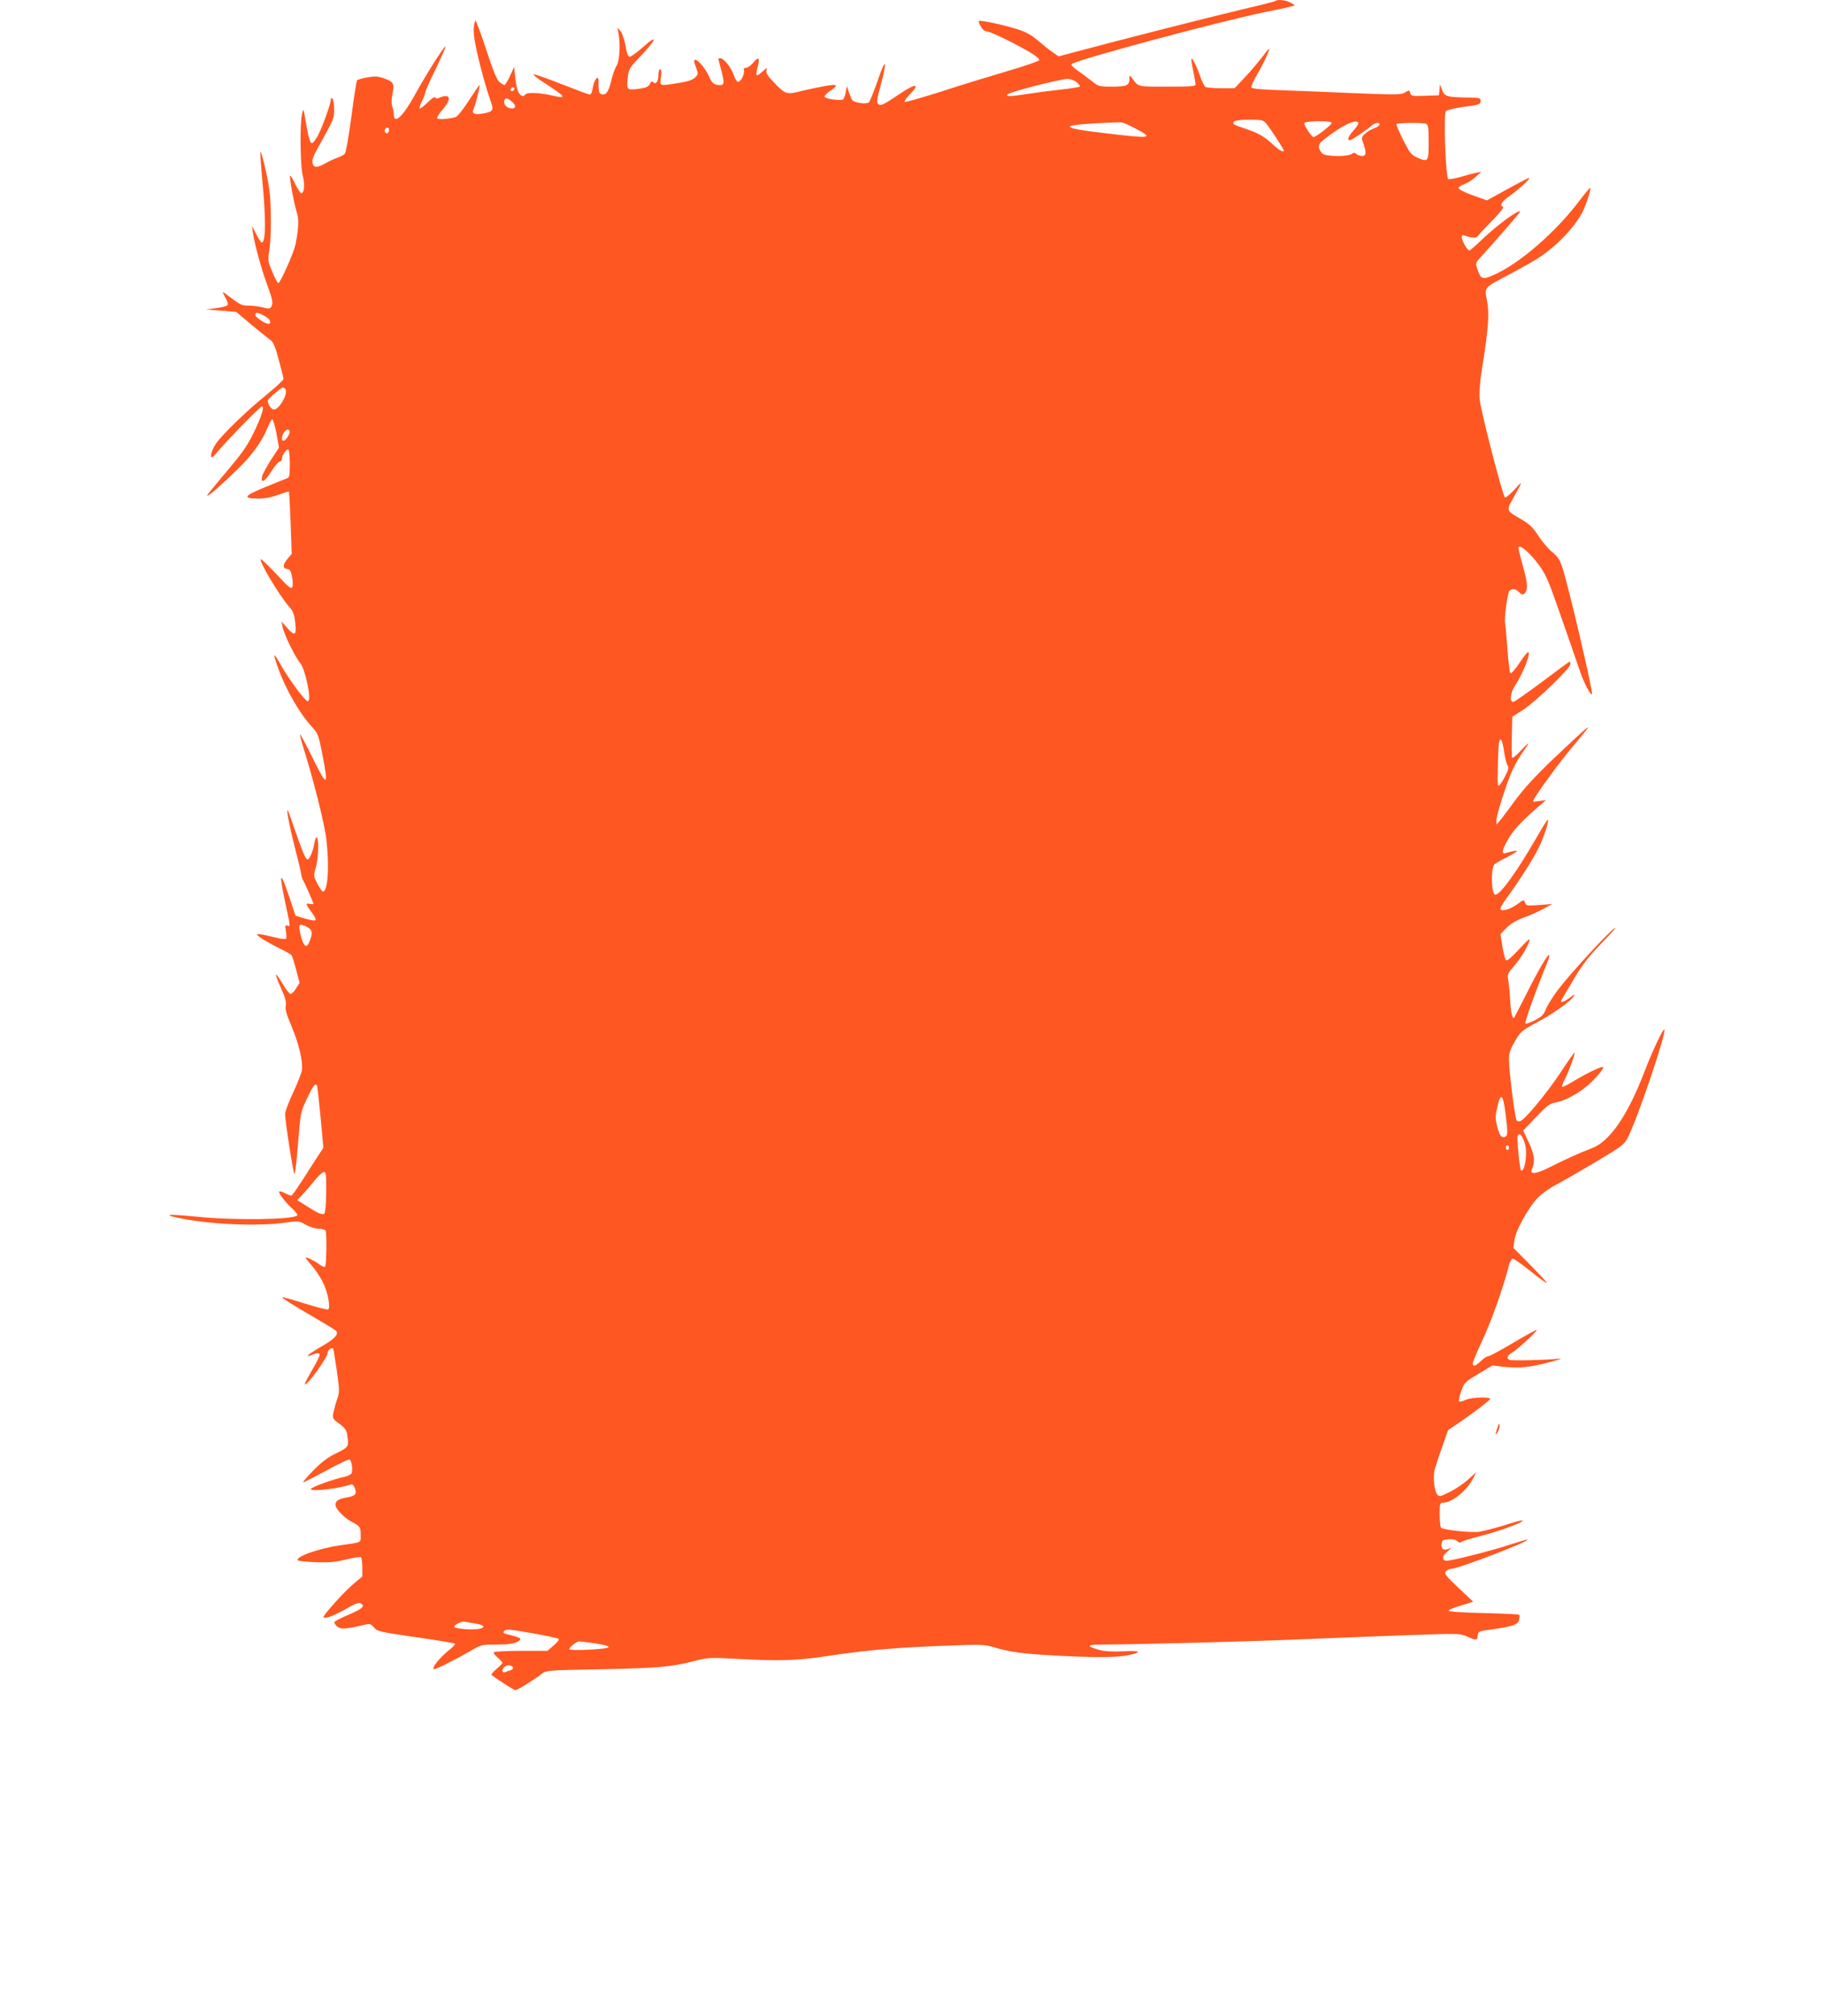<?xml version="1.0" standalone="no"?>
<!DOCTYPE svg PUBLIC "-//W3C//DTD SVG 20010904//EN"
 "http://www.w3.org/TR/2001/REC-SVG-20010904/DTD/svg10.dtd">
<svg version="1.0" xmlns="http://www.w3.org/2000/svg"
 width="1158pt" height="1280pt" viewBox="0 0 1158 1280"
 preserveAspectRatio="xMidYMid meet">
<g transform="translate(0,1280) scale(0.1,-0.1)"
fill="#ff5722" stroke="none">
<path d="M8098 12794 c-3 -3 -97 -27 -209 -53 -202 -48 -796 -199 -1041 -265
l-127 -34 -43 30 c-24 17 -66 51 -95 76 -37 31 -74 51 -126 67 -83 27 -236 59
-243 52 -3 -2 3 -18 13 -36 12 -20 26 -31 41 -31 22 0 211 -93 290 -144 24
-15 42 -32 40 -38 -2 -6 -94 -38 -204 -70 -109 -32 -299 -90 -421 -130 -123
-39 -226 -68 -230 -65 -4 4 13 27 36 51 65 66 34 68 -62 3 -111 -74 -125 -81
-142 -67 -11 9 -8 30 17 121 43 161 31 178 -20 27 -24 -69 -49 -131 -56 -138
-16 -13 -91 -3 -105 14 -4 6 -14 29 -22 51 l-13 40 -6 -38 c-4 -21 -11 -42
-16 -47 -13 -12 -119 2 -119 17 0 6 15 22 34 35 59 39 50 47 -36 31 -43 -8
-105 -21 -138 -29 -100 -26 -107 -24 -175 46 -48 49 -59 67 -54 84 6 18 2 17
-25 -8 -17 -16 -34 -27 -37 -23 -4 4 -1 27 6 52 16 58 6 69 -28 27 -15 -18
-35 -32 -45 -32 -12 0 -17 -6 -14 -17 5 -24 -20 -73 -37 -73 -7 0 -19 19 -27
42 -15 47 -63 108 -85 108 -8 0 -14 -1 -14 -2 0 -2 9 -36 20 -77 20 -80 19
-91 -10 -91 -35 0 -50 12 -68 54 -23 50 -69 106 -87 106 -11 0 -11 -9 3 -45
16 -44 16 -46 -5 -67 -15 -15 -45 -25 -100 -34 -129 -21 -125 -22 -117 36 5
34 3 50 -5 50 -6 0 -11 -15 -11 -32 0 -44 -15 -67 -31 -51 -10 10 -15 8 -23
-10 -9 -17 -24 -24 -66 -30 -80 -11 -83 -8 -75 66 7 59 10 65 69 127 114 117
131 163 28 71 -38 -34 -75 -61 -84 -61 -11 0 -18 20 -27 70 -7 39 -21 80 -32
93 l-19 22 7 -40 c13 -71 6 -174 -13 -203 -10 -15 -25 -58 -34 -96 -16 -70
-34 -94 -64 -83 -12 5 -16 19 -16 59 0 48 -1 51 -16 37 -8 -9 -18 -35 -21 -58
-3 -24 -11 -41 -19 -41 -7 0 -87 30 -179 66 -91 36 -171 64 -177 62 -6 -2 24
-26 66 -53 143 -92 150 -105 45 -80 -74 17 -155 20 -164 5 -11 -18 -32 -10
-45 18 -7 15 -16 56 -19 92 l-7 65 -26 -57 c-15 -32 -31 -58 -35 -58 -4 0 -18
8 -31 18 -17 13 -40 69 -87 212 -35 107 -66 188 -68 180 -15 -45 -13 -86 9
-190 25 -115 62 -247 91 -328 19 -53 12 -62 -54 -73 -57 -9 -71 1 -54 37 13
30 41 144 35 144 -2 0 -33 -45 -68 -99 -35 -55 -72 -101 -83 -104 -44 -13
-112 -17 -117 -8 -4 5 12 30 34 56 44 51 52 85 19 85 -11 0 -29 -5 -39 -10
-13 -7 -21 -7 -26 1 -4 7 -23 -5 -50 -32 -24 -23 -46 -40 -49 -37 -4 3 3 24
14 47 12 22 21 47 21 55 0 8 30 76 67 150 36 75 64 138 61 141 -6 7 -125 -181
-193 -305 -77 -141 -135 -194 -135 -125 0 13 -4 35 -10 49 -6 17 -6 44 2 81
13 66 6 77 -58 99 -36 12 -56 13 -102 5 -31 -6 -60 -14 -65 -18 -4 -4 -20
-107 -36 -230 -16 -122 -35 -228 -41 -236 -6 -8 -27 -19 -47 -26 -19 -6 -53
-22 -76 -35 -54 -31 -75 -30 -83 1 -4 17 4 41 26 82 114 205 111 200 111 259
0 31 -4 61 -10 67 -8 8 -11 6 -11 -5 0 -29 -58 -187 -85 -234 -42 -71 -47 -63
-76 106 -12 72 -13 73 -21 40 -15 -61 -12 -329 3 -390 15 -57 12 -111 -7 -117
-5 -2 -23 24 -39 57 -16 33 -30 58 -33 55 -7 -6 26 -188 43 -235 14 -40 10
-115 -11 -209 -13 -55 -97 -242 -107 -238 -6 2 -24 35 -39 73 -27 64 -28 73
-19 130 14 76 14 296 1 389 -11 82 -50 248 -57 241 -2 -2 3 -82 12 -177 24
-252 23 -399 -4 -399 -4 0 -19 24 -34 53 l-27 52 5 -40 c11 -75 55 -236 90
-329 36 -98 41 -122 26 -145 -7 -11 -17 -12 -54 -2 -25 6 -66 11 -91 11 -44 0
-48 2 -156 84 -8 6 -5 -5 8 -28 13 -21 21 -44 18 -51 -2 -7 -35 -16 -73 -21
l-68 -8 97 -8 98 -8 92 -78 c51 -42 105 -86 121 -97 22 -16 33 -40 57 -130 16
-60 30 -115 30 -121 0 -6 -46 -49 -102 -95 -134 -108 -290 -260 -328 -317 -17
-25 -30 -57 -30 -71 1 -24 5 -22 48 29 69 81 264 280 275 280 17 0 -2 -62 -51
-164 -38 -79 -72 -129 -153 -225 -158 -189 -156 -185 -133 -173 27 15 174 151
232 214 66 74 112 142 138 208 13 30 27 56 32 58 5 1 17 -38 27 -88 l16 -92
-50 -76 c-27 -43 -53 -89 -56 -103 -13 -52 15 -39 56 26 22 36 47 65 55 65 8
0 14 8 14 18 0 23 29 64 41 57 5 -4 9 -44 9 -91 0 -72 -3 -86 -17 -90 -10 -4
-73 -29 -141 -57 -136 -56 -145 -72 -39 -72 41 0 84 9 125 24 34 13 64 22 66
20 2 -2 7 -92 11 -199 l7 -196 -26 -31 c-32 -38 -33 -61 -3 -65 18 -2 24 -12
31 -49 5 -26 6 -55 2 -65 -7 -16 -22 -4 -99 79 -51 53 -95 97 -100 97 -21 0
113 -227 178 -301 26 -29 33 -48 39 -99 10 -83 -2 -92 -49 -38 l-38 43 7 -35
c8 -45 79 -190 111 -228 34 -41 75 -238 50 -244 -15 -3 -117 134 -170 227 -51
91 -56 87 -19 -17 49 -137 136 -287 214 -372 39 -42 42 -51 66 -172 41 -211
32 -215 -59 -30 -43 87 -80 156 -82 154 -2 -2 5 -33 16 -68 67 -211 141 -505
151 -600 20 -174 9 -330 -22 -330 -5 0 -21 23 -35 50 -25 49 -25 52 -10 102
16 56 21 183 6 192 -5 3 -11 -13 -15 -35 -9 -56 -33 -112 -46 -104 -14 9 -34
58 -86 210 -38 112 -44 122 -38 75 4 -30 24 -125 46 -210 22 -85 41 -164 41
-175 1 -11 7 -27 12 -35 10 -15 65 -141 65 -148 0 -3 -11 -2 -25 0 -27 6 -25
-2 19 -61 14 -19 23 -38 18 -43 -4 -4 -34 1 -67 11 l-59 18 -38 114 c-62 186
-70 166 -22 -55 28 -129 28 -130 8 -122 -13 5 -15 0 -9 -34 4 -21 4 -43 1 -49
-4 -5 -36 -1 -78 10 -40 10 -82 19 -93 19 -18 0 -18 -2 5 -20 14 -11 63 -39
110 -63 47 -23 88 -46 91 -51 4 -5 17 -46 29 -92 l22 -83 -22 -35 c-12 -20
-28 -36 -35 -36 -7 0 -30 29 -51 65 -21 36 -40 62 -42 57 -1 -5 13 -44 33 -87
26 -59 34 -86 29 -110 -4 -24 5 -55 36 -128 46 -109 74 -224 67 -279 -3 -20
-28 -85 -56 -144 -28 -59 -51 -120 -51 -137 0 -44 51 -371 59 -380 4 -4 15 83
23 193 16 196 17 202 54 280 42 90 59 111 68 83 2 -10 12 -101 22 -203 l17
-186 -58 -89 c-111 -175 -139 -215 -147 -215 -5 0 -23 7 -39 16 -17 8 -33 13
-36 10 -8 -8 37 -67 82 -108 22 -20 37 -40 32 -44 -26 -27 -402 -32 -638 -8
-170 17 -219 15 -129 -5 199 -44 515 -58 696 -32 79 11 82 11 125 -14 25 -14
60 -25 81 -25 20 0 40 -6 45 -12 8 -14 6 -215 -3 -230 -3 -4 -20 3 -37 16 -31
23 -87 50 -87 41 0 -2 18 -25 40 -50 23 -26 54 -73 70 -105 31 -61 50 -163 33
-173 -5 -3 -72 14 -148 38 -77 24 -141 42 -143 40 -5 -4 74 -54 221 -139 64
-37 120 -72 123 -77 13 -22 -12 -49 -97 -98 -88 -51 -110 -72 -55 -51 61 23
60 10 -4 -100 -27 -46 -47 -86 -45 -88 12 -13 145 170 145 200 0 17 25 36 35
27 2 -2 12 -64 23 -138 18 -129 18 -137 2 -185 -10 -28 -20 -67 -24 -87 -6
-33 -4 -37 38 -67 34 -25 45 -39 50 -69 12 -77 11 -79 -66 -117 -54 -25 -93
-55 -148 -110 -41 -42 -70 -76 -65 -76 6 0 72 34 148 75 76 42 142 73 146 70
15 -9 23 -76 11 -90 -6 -8 -26 -17 -43 -20 -74 -16 -217 -68 -214 -79 6 -16
187 5 249 29 13 5 21 0 29 -18 17 -38 6 -54 -43 -62 -59 -10 -78 -22 -78 -48
0 -27 59 -87 110 -112 45 -23 50 -31 50 -82 0 -48 10 -43 -130 -63 -139 -20
-289 -74 -268 -96 5 -4 54 -9 110 -11 81 -4 122 0 191 16 49 12 93 19 98 16 5
-4 9 -32 9 -64 l0 -59 -56 -47 c-63 -54 -198 -204 -190 -212 11 -11 67 10 142
53 57 33 83 43 94 36 30 -18 13 -34 -75 -72 -49 -21 -91 -42 -92 -47 -2 -5 5
-18 16 -27 22 -20 51 -19 155 5 58 13 58 13 81 -13 21 -25 36 -28 264 -61 133
-19 245 -38 249 -41 3 -4 -9 -19 -28 -34 -61 -47 -119 -116 -107 -128 6 -6
118 49 228 112 75 44 77 44 173 44 69 0 106 5 128 16 37 19 28 27 -45 45 -42
10 -47 13 -35 26 12 12 37 10 176 -15 89 -15 165 -32 169 -36 5 -4 -10 -23
-32 -42 l-40 -34 -167 0 c-92 0 -169 -4 -172 -9 -4 -5 7 -21 24 -34 16 -14 30
-29 30 -33 0 -4 -17 -22 -38 -39 -20 -18 -35 -35 -32 -37 28 -24 144 -98 152
-98 13 0 127 72 169 105 26 21 40 22 373 28 366 8 444 14 593 52 88 23 101 23
256 15 275 -16 399 -12 575 15 245 37 421 54 725 66 271 11 280 11 350 -9 101
-30 175 -40 387 -52 240 -13 382 -13 456 1 101 20 89 32 -26 26 -75 -3 -119 0
-155 10 -83 24 -76 33 25 33 243 1 960 20 1280 34 195 8 497 20 670 26 309 11
317 11 364 -9 61 -27 64 -26 68 7 3 26 6 27 88 38 132 18 167 30 174 60 4 15
4 29 1 33 -4 3 -106 8 -228 11 -140 3 -221 9 -220 15 1 6 36 21 79 33 l77 24
-94 88 c-81 77 -91 90 -80 104 8 9 22 16 32 16 44 0 498 174 486 186 -2 2 -49
-12 -105 -30 -95 -32 -300 -86 -384 -101 -31 -6 -39 -4 -45 10 -4 13 4 26 28
47 23 20 26 26 11 18 -34 -17 -54 -5 -50 27 3 25 8 28 44 31 27 2 47 -2 56
-12 10 -9 19 -11 25 -5 5 5 62 23 126 39 114 29 273 87 263 97 -3 3 -33 -4
-68 -15 -76 -25 -161 -48 -206 -56 -48 -8 -234 12 -244 26 -4 7 -8 46 -8 86 0
67 2 72 21 72 56 0 151 76 190 152 l21 42 -52 -47 c-28 -26 -81 -61 -117 -79
-62 -30 -66 -31 -79 -14 -20 27 -28 118 -14 163 6 21 27 84 47 141 l36 103 61
41 c92 62 206 149 206 157 0 15 -116 11 -153 -5 -20 -10 -40 -14 -44 -10 -4 3
2 32 14 64 19 55 23 59 109 110 l89 54 65 -8 c103 -11 170 -5 291 27 63 16 93
27 68 24 -70 -9 -299 -14 -315 -8 -22 8 -16 27 14 45 36 21 164 139 158 145
-2 3 -69 -34 -148 -81 -79 -47 -151 -86 -160 -86 -9 0 -30 -14 -46 -30 -34
-33 -52 -38 -52 -15 0 9 29 78 64 153 56 119 131 332 166 470 6 23 17 42 24
42 7 0 58 -36 112 -79 54 -44 101 -78 103 -75 3 3 -44 53 -103 113 l-108 109
7 50 c8 60 81 194 142 262 25 28 72 62 115 85 40 21 155 87 256 147 174 104
183 111 208 160 61 120 241 651 231 681 -5 16 -75 -130 -131 -277 -105 -271
-217 -432 -329 -475 -73 -27 -178 -75 -273 -123 -83 -42 -124 -46 -108 -10 21
49 16 92 -20 169 l-36 76 82 86 c70 73 89 87 124 92 52 9 126 47 190 97 51 40
120 119 112 128 -8 7 -96 -35 -175 -82 -39 -24 -77 -44 -83 -44 -6 0 -1 18 11
42 29 56 71 169 65 175 -2 2 -43 -55 -91 -129 -82 -124 -221 -293 -253 -305
-7 -3 -18 -1 -23 4 -11 11 -49 312 -49 388 0 40 8 64 38 115 36 62 43 68 137
118 106 57 215 134 236 167 9 15 4 14 -24 -8 -32 -24 -57 -34 -57 -23 0 3 35
63 77 133 62 103 98 150 187 242 61 63 95 102 75 88 -50 -37 -287 -296 -359
-392 -33 -44 -67 -99 -76 -122 -13 -34 -26 -47 -70 -70 -29 -15 -56 -24 -60
-20 -6 6 68 214 133 371 13 32 22 60 19 63 -8 9 -63 -83 -143 -242 -41 -82
-78 -152 -80 -155 -11 -12 -21 30 -26 118 -3 53 -9 111 -13 128 -5 26 0 38 35
78 45 51 84 115 100 161 9 24 -5 13 -64 -50 -50 -54 -77 -77 -84 -70 -6 6 -16
45 -23 88 l-12 77 38 39 c26 27 61 48 110 66 39 14 96 40 126 56 l55 30 -83
-6 c-77 -6 -83 -5 -90 14 -7 21 -8 21 -49 -9 -44 -32 -97 -48 -107 -32 -3 5
15 39 41 73 75 103 162 239 198 310 34 67 71 177 62 185 -3 3 -35 -48 -72
-113 -123 -214 -230 -363 -262 -363 -24 0 -30 154 -8 190 4 6 38 26 76 45 38
20 69 38 69 41 0 6 -29 1 -72 -12 -27 -8 -22 21 14 84 33 59 83 113 183 201
l60 52 -43 -6 c-44 -7 -44 -7 -31 16 7 13 48 74 92 134 76 104 99 133 215 272
43 53 44 55 12 30 -19 -16 -109 -100 -200 -186 -114 -109 -188 -190 -240 -261
-41 -56 -85 -115 -97 -129 l-22 -26 -1 26 c0 34 64 236 101 318 16 35 44 84
62 110 54 75 52 80 -6 18 -33 -36 -56 -54 -58 -45 -2 7 -3 68 -1 135 l3 123
72 46 c79 52 297 262 297 288 0 9 -2 16 -5 16 -2 0 -82 -58 -177 -130 -95 -71
-177 -128 -183 -127 -23 8 -16 59 14 105 54 85 103 212 82 212 -5 0 -31 -32
-56 -71 -26 -39 -51 -67 -56 -62 -5 5 -13 74 -19 153 -6 80 -12 154 -15 164
-6 28 15 189 27 204 15 18 42 15 63 -8 13 -14 22 -17 31 -10 26 22 24 62 -6
170 -16 60 -30 114 -30 120 0 38 92 -45 150 -136 35 -56 46 -85 147 -374 41
-118 85 -246 98 -283 24 -68 63 -142 72 -134 9 9 -149 686 -188 804 -16 49
-29 69 -64 98 -25 20 -64 66 -88 103 -36 55 -56 74 -110 106 -97 56 -96 53
-45 143 58 105 58 106 1 43 -28 -30 -55 -52 -59 -47 -16 16 -155 555 -160 622
-4 50 2 118 21 235 35 221 41 312 25 395 -16 83 -22 76 148 166 64 34 142 78
172 97 117 74 237 198 287 297 23 44 55 146 49 152 -2 3 -32 -33 -67 -79 -151
-201 -385 -404 -547 -474 -71 -31 -81 -27 -102 36 -13 38 -12 42 12 68 90 98
258 292 258 297 0 23 -145 -83 -245 -179 -37 -36 -72 -66 -76 -66 -13 0 -49
62 -49 84 0 13 5 16 18 11 39 -15 74 -18 82 -6 4 7 45 51 91 98 49 50 79 88
72 90 -26 9 -11 33 50 76 62 45 128 107 113 107 -5 0 -66 -32 -137 -71 l-129
-71 -90 32 c-50 18 -90 38 -90 46 0 7 15 17 34 24 18 6 51 26 72 45 l39 35
-30 -6 c-16 -3 -61 -15 -98 -26 -38 -11 -75 -17 -82 -15 -17 7 -32 412 -16
431 6 7 53 19 103 26 112 15 118 17 118 41 0 17 -9 19 -87 20 -127 2 -144 7
-158 49 l-13 35 -3 -35 -4 -35 -88 -3 c-82 -3 -89 -1 -94 17 -5 20 -7 20 -33
4 -26 -15 -53 -15 -307 -5 -153 7 -365 15 -471 19 -135 4 -195 10 -198 18 -3
6 15 45 39 86 40 68 82 159 73 159 -2 0 -23 -25 -46 -56 -23 -30 -71 -87 -107
-125 l-65 -69 -87 0 c-47 0 -92 4 -98 8 -7 4 -21 33 -32 63 -22 65 -51 123
-57 116 -2 -2 2 -36 11 -76 8 -40 15 -79 15 -87 0 -12 -30 -14 -180 -14 -194
0 -181 -3 -224 55 -15 20 -15 19 -16 -6 0 -41 -17 -49 -110 -49 -84 0 -86 1
-132 38 -26 20 -66 50 -88 65 -23 15 -40 33 -38 39 8 22 933 271 1237 333 96
19 177 37 179 40 2 2 -10 11 -27 19 -29 16 -82 21 -93 10z m-1264 -515 c14
-11 24 -24 22 -28 -3 -4 -58 -13 -123 -20 -65 -7 -158 -19 -208 -27 -116 -18
-143 -18 -127 -2 15 15 332 96 378 97 17 1 43 -8 58 -20z m-3573 -52 c-13 -13
-26 -3 -16 12 3 6 11 8 17 5 6 -4 6 -10 -1 -17z m-8 -75 c26 -23 22 -44 -9
-40 -31 4 -50 28 -41 52 7 18 18 15 50 -12z m4784 -134 c21 -23 113 -164 113
-173 0 -16 -29 1 -70 39 -52 49 -98 75 -180 101 -30 10 -59 21 -64 25 -21 20
10 30 93 30 78 0 90 -2 108 -22z m-824 -36 c114 -61 98 -63 -202 -27 -196 23
-253 37 -200 49 37 9 292 23 314 18 11 -2 50 -20 88 -40z m1242 39 c5 -9 -99
-91 -116 -91 -11 0 -59 71 -59 87 0 16 165 19 175 4z m169 0 c3 -4 -10 -26
-29 -47 -35 -39 -44 -64 -25 -64 11 0 103 62 136 91 23 21 58 26 52 7 -3 -7
-19 -18 -36 -23 -17 -6 -42 -21 -56 -34 -23 -22 -24 -25 -10 -63 20 -59 18
-78 -9 -78 -13 0 -29 6 -35 12 -10 10 -17 10 -32 0 -29 -18 -165 -16 -184 3
-30 31 -31 57 0 82 114 92 212 141 228 114z m430 -7 c13 -5 16 -25 16 -115 0
-126 -3 -130 -71 -100 -40 18 -48 29 -91 113 -26 51 -44 96 -42 100 6 9 165
11 188 2z m-6584 -38 c0 -8 -4 -17 -9 -21 -12 -7 -24 12 -16 25 9 15 25 12 25
-4z m-757 -1210 c11 -28 -14 -28 -54 -2 -38 26 -45 36 -33 49 9 9 81 -30 87
-47z m101 -441 c12 -33 -43 -125 -75 -125 -16 0 -39 33 -39 57 0 10 85 83 96
83 7 0 14 -7 18 -15z m16 -292 c-18 -33 -40 -41 -40 -16 0 30 30 67 44 53 8
-8 7 -18 -4 -37z m7719 -2004 c5 -37 15 -75 21 -86 10 -16 8 -28 -14 -70 -27
-53 -45 -74 -47 -51 -3 44 3 247 8 266 9 37 22 13 32 -59z m-7599 -1114 c34
-18 37 -38 15 -92 -12 -28 -18 -33 -29 -24 -8 6 -19 31 -25 56 -20 79 -14 88
39 60z m7609 -1190 c14 -119 14 -135 -5 -142 -22 -8 -33 7 -49 67 -11 41 -12
65 -3 104 24 117 40 108 57 -29z m117 -170 c12 -33 15 -62 11 -106 -5 -55 -19
-90 -31 -78 -8 8 -27 209 -21 219 12 19 24 9 41 -35z m-96 -40 c0 -8 -4 -15
-10 -15 -5 0 -10 7 -10 15 0 8 5 15 10 15 6 0 10 -7 10 -15z m-7509 -207 c2
-108 -3 -203 -12 -212 -10 -11 -40 1 -116 50 l-56 35 35 37 c19 20 54 61 77
90 24 28 49 52 57 52 10 0 14 -15 15 -52z m942 -2814 c99 -14 57 -44 -51 -37
-40 3 -75 9 -78 14 -6 11 47 39 66 34 8 -2 36 -7 63 -11z m754 -125 c96 -14
121 -25 73 -33 -68 -10 -220 -15 -225 -6 -6 9 44 49 62 50 7 0 47 -5 90 -11z
m-510 -155 c2 -6 -4 -14 -14 -17 -10 -2 -26 -8 -35 -12 -21 -8 -25 14 -6 33
15 15 50 12 55 -4z"/>
<path d="M9502 3723 c-10 -34 -10 -36 3 -19 13 17 21 56 12 56 -2 0 -9 -17
-15 -37z"/>
</g>
</svg>
